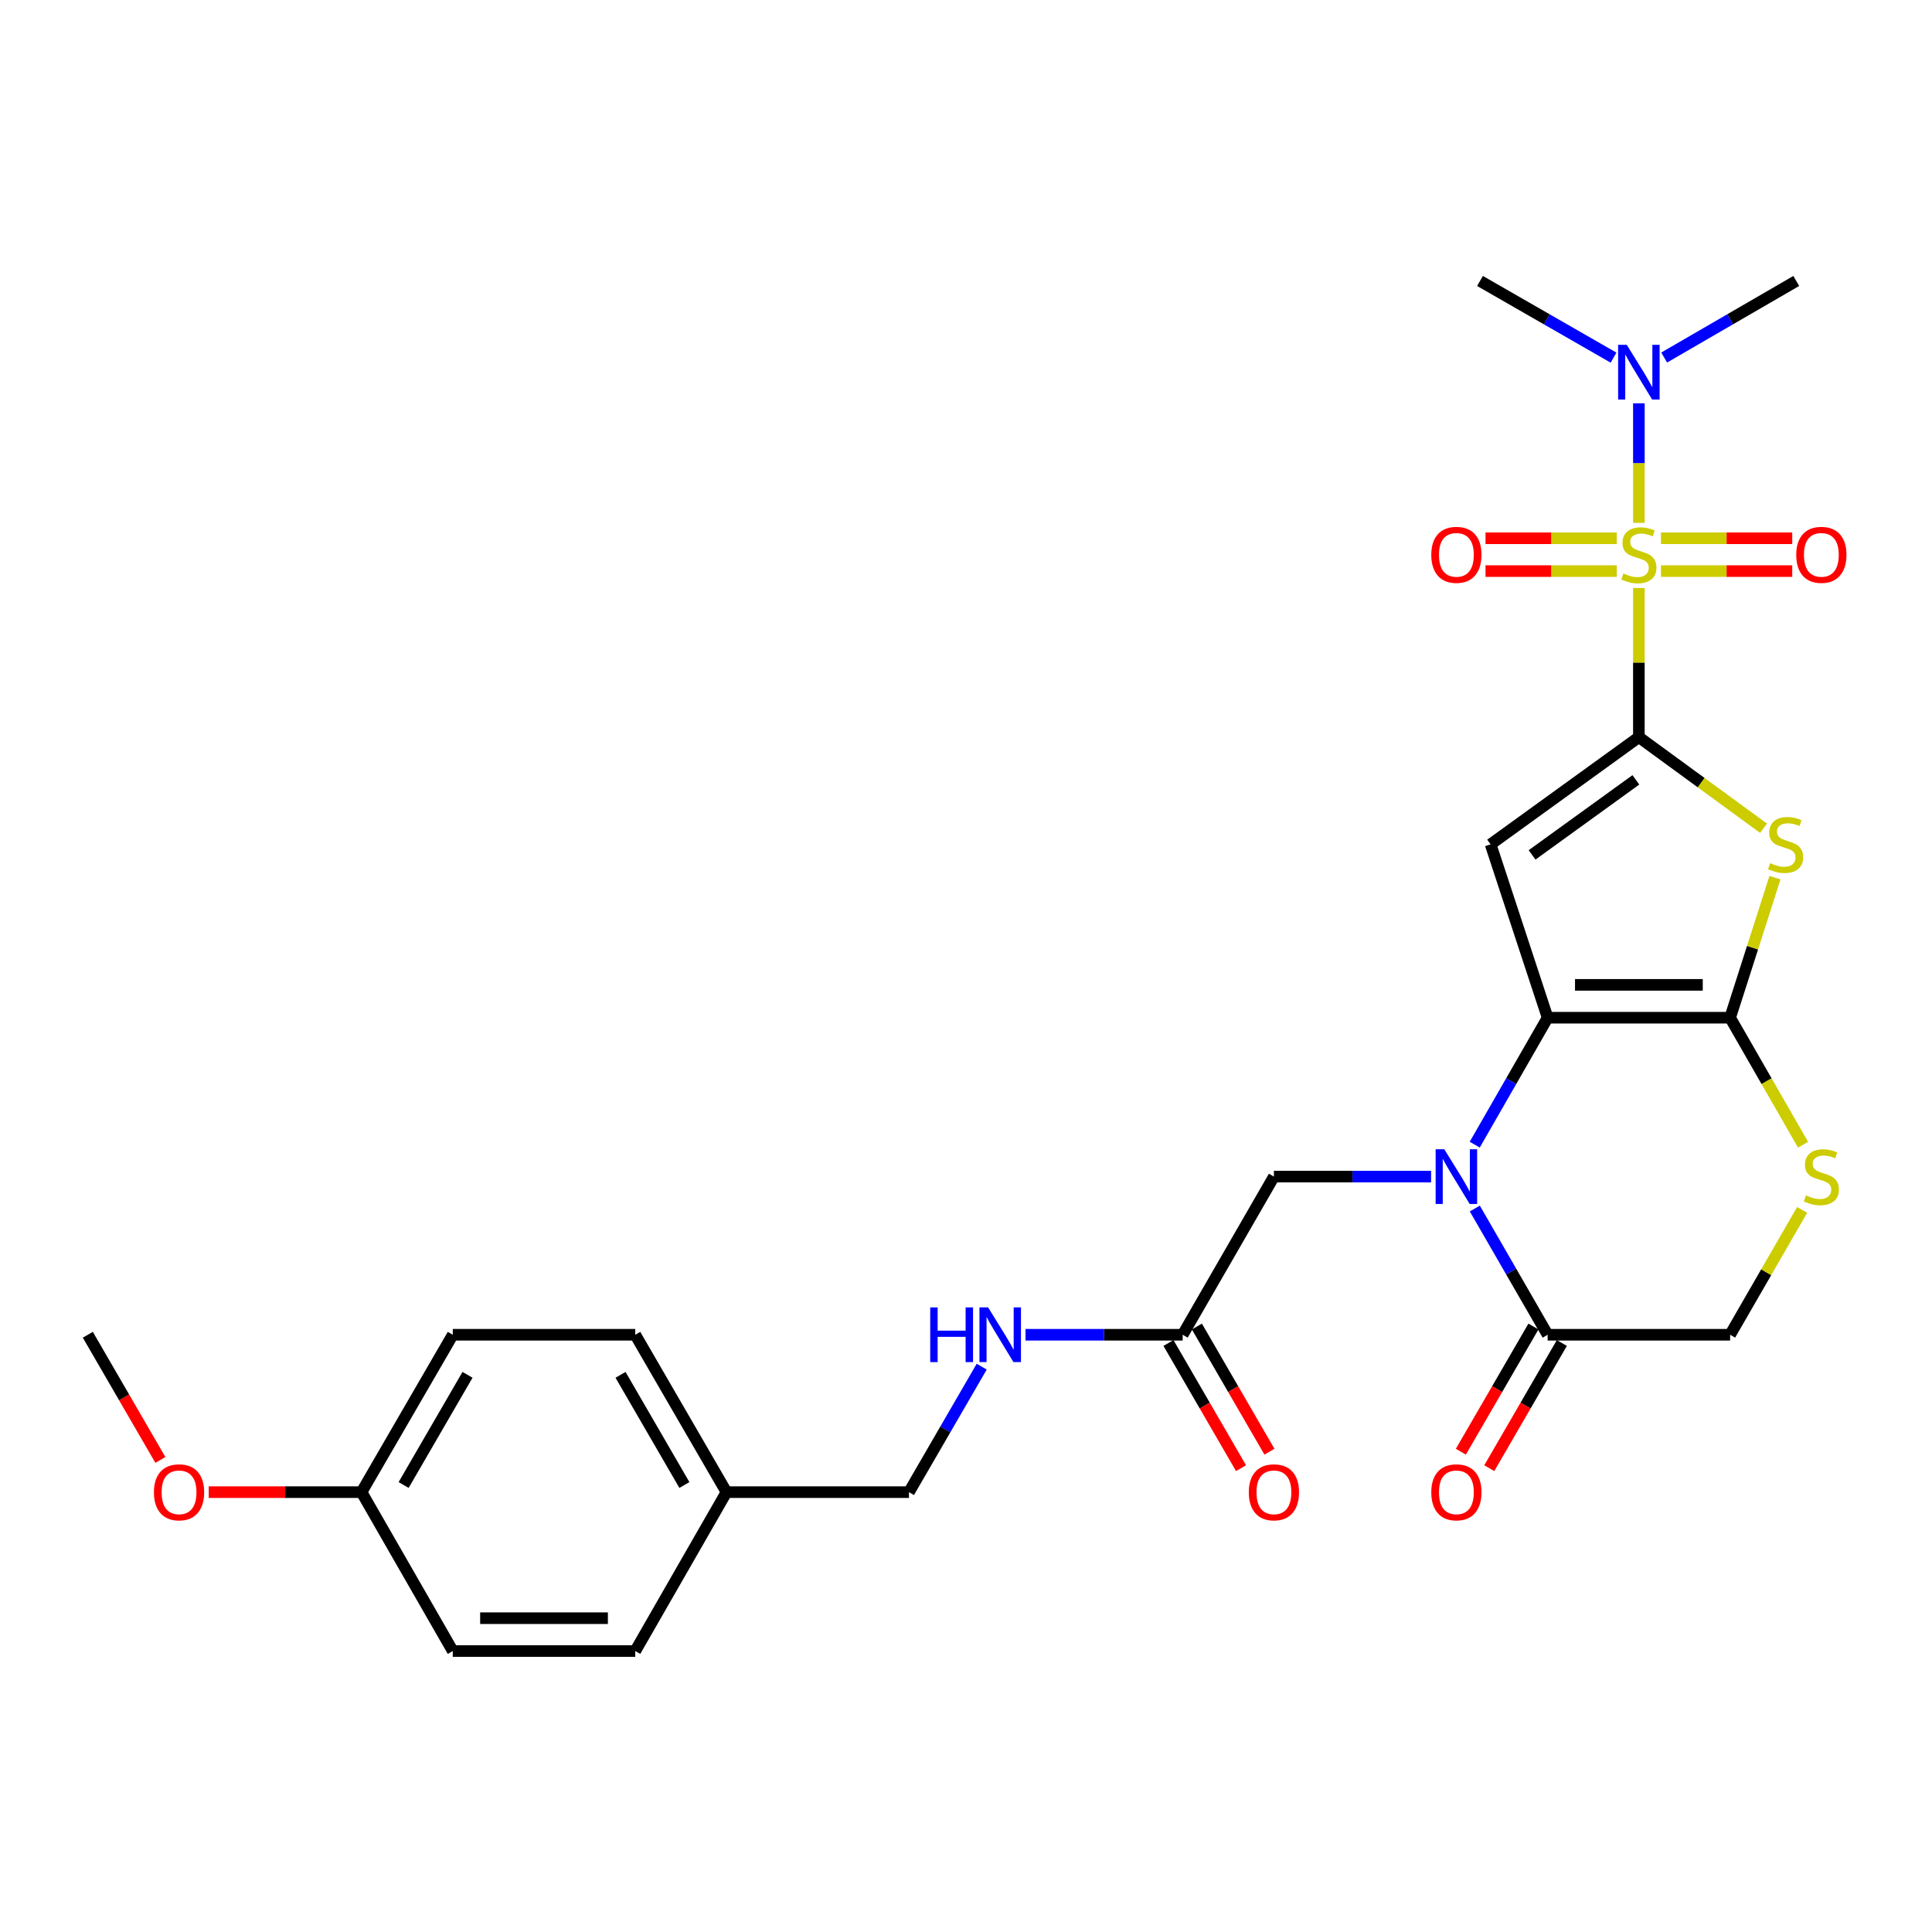 <?xml version='1.0' encoding='iso-8859-1'?>
<svg version='1.1' baseProfile='full'
              xmlns='http://www.w3.org/2000/svg'
                      xmlns:rdkit='http://www.rdkit.org/xml'
                      xmlns:xlink='http://www.w3.org/1999/xlink'
                  xml:space='preserve'
width='1000px' height='1000px' viewBox='0 0 1000 1000'>
<!-- END OF HEADER -->
<rect style='opacity:1.0;fill:#FFFFFF;stroke:none' width='1000' height='1000' x='0' y='0'> </rect>
<path class='bond-0' d='M 848.278,381.551 L 848.278,342.946' style='fill:none;fill-rule:evenodd;stroke:#000000;stroke-width:6px;stroke-linecap:butt;stroke-linejoin:miter;stroke-opacity:1' />
<path class='bond-0' d='M 848.278,342.946 L 848.278,304.341' style='fill:none;fill-rule:evenodd;stroke:#CCCC00;stroke-width:6px;stroke-linecap:butt;stroke-linejoin:miter;stroke-opacity:1' />
<path class='bond-2' d='M 848.278,381.551 L 771.534,437.036' style='fill:none;fill-rule:evenodd;stroke:#000000;stroke-width:6px;stroke-linecap:butt;stroke-linejoin:miter;stroke-opacity:1' />
<path class='bond-2' d='M 846.726,403.65 L 793.006,442.489' style='fill:none;fill-rule:evenodd;stroke:#000000;stroke-width:6px;stroke-linecap:butt;stroke-linejoin:miter;stroke-opacity:1' />
<path class='bond-5' d='M 848.278,381.551 L 880.542,405.118' style='fill:none;fill-rule:evenodd;stroke:#000000;stroke-width:6px;stroke-linecap:butt;stroke-linejoin:miter;stroke-opacity:1' />
<path class='bond-5' d='M 880.542,405.118 L 912.806,428.685' style='fill:none;fill-rule:evenodd;stroke:#CCCC00;stroke-width:6px;stroke-linecap:butt;stroke-linejoin:miter;stroke-opacity:1' />
<path class='bond-8' d='M 848.278,270.618 L 848.278,239.688' style='fill:none;fill-rule:evenodd;stroke:#CCCC00;stroke-width:6px;stroke-linecap:butt;stroke-linejoin:miter;stroke-opacity:1' />
<path class='bond-8' d='M 848.278,239.688 L 848.278,208.757' style='fill:none;fill-rule:evenodd;stroke:#0000FF;stroke-width:6px;stroke-linecap:butt;stroke-linejoin:miter;stroke-opacity:1' />
<path class='bond-10' d='M 836.836,278.6 L 802.869,278.6' style='fill:none;fill-rule:evenodd;stroke:#CCCC00;stroke-width:6px;stroke-linecap:butt;stroke-linejoin:miter;stroke-opacity:1' />
<path class='bond-10' d='M 802.869,278.6 L 768.902,278.6' style='fill:none;fill-rule:evenodd;stroke:#FF0000;stroke-width:6px;stroke-linecap:butt;stroke-linejoin:miter;stroke-opacity:1' />
<path class='bond-10' d='M 836.836,295.599 L 802.869,295.599' style='fill:none;fill-rule:evenodd;stroke:#CCCC00;stroke-width:6px;stroke-linecap:butt;stroke-linejoin:miter;stroke-opacity:1' />
<path class='bond-10' d='M 802.869,295.599 L 768.902,295.599' style='fill:none;fill-rule:evenodd;stroke:#FF0000;stroke-width:6px;stroke-linecap:butt;stroke-linejoin:miter;stroke-opacity:1' />
<path class='bond-11' d='M 859.719,295.599 L 893.687,295.599' style='fill:none;fill-rule:evenodd;stroke:#CCCC00;stroke-width:6px;stroke-linecap:butt;stroke-linejoin:miter;stroke-opacity:1' />
<path class='bond-11' d='M 893.687,295.599 L 927.654,295.599' style='fill:none;fill-rule:evenodd;stroke:#FF0000;stroke-width:6px;stroke-linecap:butt;stroke-linejoin:miter;stroke-opacity:1' />
<path class='bond-11' d='M 859.719,278.6 L 893.687,278.6' style='fill:none;fill-rule:evenodd;stroke:#CCCC00;stroke-width:6px;stroke-linecap:butt;stroke-linejoin:miter;stroke-opacity:1' />
<path class='bond-11' d='M 893.687,278.6 L 927.654,278.6' style='fill:none;fill-rule:evenodd;stroke:#FF0000;stroke-width:6px;stroke-linecap:butt;stroke-linejoin:miter;stroke-opacity:1' />
<path class='bond-1' d='M 801.057,526.765 L 771.534,437.036' style='fill:none;fill-rule:evenodd;stroke:#000000;stroke-width:6px;stroke-linecap:butt;stroke-linejoin:miter;stroke-opacity:1' />
<path class='bond-4' d='M 801.057,526.765 L 782.188,559.619' style='fill:none;fill-rule:evenodd;stroke:#000000;stroke-width:6px;stroke-linecap:butt;stroke-linejoin:miter;stroke-opacity:1' />
<path class='bond-4' d='M 782.188,559.619 L 763.32,592.474' style='fill:none;fill-rule:evenodd;stroke:#0000FF;stroke-width:6px;stroke-linecap:butt;stroke-linejoin:miter;stroke-opacity:1' />
<path class='bond-28' d='M 801.057,526.765 L 895.508,526.765' style='fill:none;fill-rule:evenodd;stroke:#000000;stroke-width:6px;stroke-linecap:butt;stroke-linejoin:miter;stroke-opacity:1' />
<path class='bond-28' d='M 815.224,509.765 L 881.341,509.765' style='fill:none;fill-rule:evenodd;stroke:#000000;stroke-width:6px;stroke-linecap:butt;stroke-linejoin:miter;stroke-opacity:1' />
<path class='bond-3' d='M 895.508,526.765 L 907.114,490.518' style='fill:none;fill-rule:evenodd;stroke:#000000;stroke-width:6px;stroke-linecap:butt;stroke-linejoin:miter;stroke-opacity:1' />
<path class='bond-3' d='M 907.114,490.518 L 918.719,454.271' style='fill:none;fill-rule:evenodd;stroke:#CCCC00;stroke-width:6px;stroke-linecap:butt;stroke-linejoin:miter;stroke-opacity:1' />
<path class='bond-6' d='M 895.508,526.765 L 914.384,559.64' style='fill:none;fill-rule:evenodd;stroke:#000000;stroke-width:6px;stroke-linecap:butt;stroke-linejoin:miter;stroke-opacity:1' />
<path class='bond-6' d='M 914.384,559.64 L 933.26,592.514' style='fill:none;fill-rule:evenodd;stroke:#CCCC00;stroke-width:6px;stroke-linecap:butt;stroke-linejoin:miter;stroke-opacity:1' />
<path class='bond-7' d='M 763.359,625.528 L 782.208,658.198' style='fill:none;fill-rule:evenodd;stroke:#0000FF;stroke-width:6px;stroke-linecap:butt;stroke-linejoin:miter;stroke-opacity:1' />
<path class='bond-7' d='M 782.208,658.198 L 801.057,690.867' style='fill:none;fill-rule:evenodd;stroke:#000000;stroke-width:6px;stroke-linecap:butt;stroke-linejoin:miter;stroke-opacity:1' />
<path class='bond-9' d='M 740.725,609.005 L 700.05,609.005' style='fill:none;fill-rule:evenodd;stroke:#0000FF;stroke-width:6px;stroke-linecap:butt;stroke-linejoin:miter;stroke-opacity:1' />
<path class='bond-9' d='M 700.05,609.005 L 659.375,609.005' style='fill:none;fill-rule:evenodd;stroke:#000000;stroke-width:6px;stroke-linecap:butt;stroke-linejoin:miter;stroke-opacity:1' />
<path class='bond-13' d='M 932.783,626.248 L 914.146,658.557' style='fill:none;fill-rule:evenodd;stroke:#CCCC00;stroke-width:6px;stroke-linecap:butt;stroke-linejoin:miter;stroke-opacity:1' />
<path class='bond-13' d='M 914.146,658.557 L 895.508,690.867' style='fill:none;fill-rule:evenodd;stroke:#000000;stroke-width:6px;stroke-linecap:butt;stroke-linejoin:miter;stroke-opacity:1' />
<path class='bond-15' d='M 793.703,686.604 L 774.922,719' style='fill:none;fill-rule:evenodd;stroke:#000000;stroke-width:6px;stroke-linecap:butt;stroke-linejoin:miter;stroke-opacity:1' />
<path class='bond-15' d='M 774.922,719 L 756.14,751.396' style='fill:none;fill-rule:evenodd;stroke:#FF0000;stroke-width:6px;stroke-linecap:butt;stroke-linejoin:miter;stroke-opacity:1' />
<path class='bond-15' d='M 808.41,695.13 L 789.628,727.526' style='fill:none;fill-rule:evenodd;stroke:#000000;stroke-width:6px;stroke-linecap:butt;stroke-linejoin:miter;stroke-opacity:1' />
<path class='bond-15' d='M 789.628,727.526 L 770.847,759.922' style='fill:none;fill-rule:evenodd;stroke:#FF0000;stroke-width:6px;stroke-linecap:butt;stroke-linejoin:miter;stroke-opacity:1' />
<path class='bond-29' d='M 801.057,690.867 L 895.508,690.867' style='fill:none;fill-rule:evenodd;stroke:#000000;stroke-width:6px;stroke-linecap:butt;stroke-linejoin:miter;stroke-opacity:1' />
<path class='bond-25' d='M 861.372,185.058 L 895.558,165.242' style='fill:none;fill-rule:evenodd;stroke:#0000FF;stroke-width:6px;stroke-linecap:butt;stroke-linejoin:miter;stroke-opacity:1' />
<path class='bond-25' d='M 895.558,165.242 L 929.743,145.427' style='fill:none;fill-rule:evenodd;stroke:#000000;stroke-width:6px;stroke-linecap:butt;stroke-linejoin:miter;stroke-opacity:1' />
<path class='bond-26' d='M 835.167,185.119 L 800.607,165.273' style='fill:none;fill-rule:evenodd;stroke:#0000FF;stroke-width:6px;stroke-linecap:butt;stroke-linejoin:miter;stroke-opacity:1' />
<path class='bond-26' d='M 800.607,165.273 L 766.047,145.427' style='fill:none;fill-rule:evenodd;stroke:#000000;stroke-width:6px;stroke-linecap:butt;stroke-linejoin:miter;stroke-opacity:1' />
<path class='bond-12' d='M 659.375,609.005 L 612.154,690.867' style='fill:none;fill-rule:evenodd;stroke:#000000;stroke-width:6px;stroke-linecap:butt;stroke-linejoin:miter;stroke-opacity:1' />
<path class='bond-14' d='M 612.154,690.867 L 571.479,690.867' style='fill:none;fill-rule:evenodd;stroke:#000000;stroke-width:6px;stroke-linecap:butt;stroke-linejoin:miter;stroke-opacity:1' />
<path class='bond-14' d='M 571.479,690.867 L 530.804,690.867' style='fill:none;fill-rule:evenodd;stroke:#0000FF;stroke-width:6px;stroke-linecap:butt;stroke-linejoin:miter;stroke-opacity:1' />
<path class='bond-16' d='M 604.8,695.13 L 623.578,727.526' style='fill:none;fill-rule:evenodd;stroke:#000000;stroke-width:6px;stroke-linecap:butt;stroke-linejoin:miter;stroke-opacity:1' />
<path class='bond-16' d='M 623.578,727.526 L 642.356,759.921' style='fill:none;fill-rule:evenodd;stroke:#FF0000;stroke-width:6px;stroke-linecap:butt;stroke-linejoin:miter;stroke-opacity:1' />
<path class='bond-16' d='M 619.508,686.605 L 638.286,719.001' style='fill:none;fill-rule:evenodd;stroke:#000000;stroke-width:6px;stroke-linecap:butt;stroke-linejoin:miter;stroke-opacity:1' />
<path class='bond-16' d='M 638.286,719.001 L 657.064,751.396' style='fill:none;fill-rule:evenodd;stroke:#FF0000;stroke-width:6px;stroke-linecap:butt;stroke-linejoin:miter;stroke-opacity:1' />
<path class='bond-17' d='M 508.13,707.381 L 489.306,739.857' style='fill:none;fill-rule:evenodd;stroke:#0000FF;stroke-width:6px;stroke-linecap:butt;stroke-linejoin:miter;stroke-opacity:1' />
<path class='bond-17' d='M 489.306,739.857 L 470.481,772.333' style='fill:none;fill-rule:evenodd;stroke:#000000;stroke-width:6px;stroke-linecap:butt;stroke-linejoin:miter;stroke-opacity:1' />
<path class='bond-18' d='M 470.481,772.333 L 376.03,772.333' style='fill:none;fill-rule:evenodd;stroke:#000000;stroke-width:6px;stroke-linecap:butt;stroke-linejoin:miter;stroke-opacity:1' />
<path class='bond-20' d='M 376.03,772.333 L 328.809,854.573' style='fill:none;fill-rule:evenodd;stroke:#000000;stroke-width:6px;stroke-linecap:butt;stroke-linejoin:miter;stroke-opacity:1' />
<path class='bond-21' d='M 376.03,772.333 L 328.809,690.867' style='fill:none;fill-rule:evenodd;stroke:#000000;stroke-width:6px;stroke-linecap:butt;stroke-linejoin:miter;stroke-opacity:1' />
<path class='bond-21' d='M 354.239,768.638 L 321.185,711.612' style='fill:none;fill-rule:evenodd;stroke:#000000;stroke-width:6px;stroke-linecap:butt;stroke-linejoin:miter;stroke-opacity:1' />
<path class='bond-19' d='M 187.127,772.333 L 234.357,690.867' style='fill:none;fill-rule:evenodd;stroke:#000000;stroke-width:6px;stroke-linecap:butt;stroke-linejoin:miter;stroke-opacity:1' />
<path class='bond-19' d='M 208.918,768.639 L 241.98,711.613' style='fill:none;fill-rule:evenodd;stroke:#000000;stroke-width:6px;stroke-linecap:butt;stroke-linejoin:miter;stroke-opacity:1' />
<path class='bond-24' d='M 187.127,772.333 L 147.582,772.333' style='fill:none;fill-rule:evenodd;stroke:#000000;stroke-width:6px;stroke-linecap:butt;stroke-linejoin:miter;stroke-opacity:1' />
<path class='bond-24' d='M 147.582,772.333 L 108.037,772.333' style='fill:none;fill-rule:evenodd;stroke:#FF0000;stroke-width:6px;stroke-linecap:butt;stroke-linejoin:miter;stroke-opacity:1' />
<path class='bond-30' d='M 187.127,772.333 L 234.357,854.573' style='fill:none;fill-rule:evenodd;stroke:#000000;stroke-width:6px;stroke-linecap:butt;stroke-linejoin:miter;stroke-opacity:1' />
<path class='bond-23' d='M 328.809,854.573 L 234.357,854.573' style='fill:none;fill-rule:evenodd;stroke:#000000;stroke-width:6px;stroke-linecap:butt;stroke-linejoin:miter;stroke-opacity:1' />
<path class='bond-23' d='M 314.641,837.574 L 248.525,837.574' style='fill:none;fill-rule:evenodd;stroke:#000000;stroke-width:6px;stroke-linecap:butt;stroke-linejoin:miter;stroke-opacity:1' />
<path class='bond-22' d='M 328.809,690.867 L 234.357,690.867' style='fill:none;fill-rule:evenodd;stroke:#000000;stroke-width:6px;stroke-linecap:butt;stroke-linejoin:miter;stroke-opacity:1' />
<path class='bond-27' d='M 83.011,755.659 L 64.233,723.263' style='fill:none;fill-rule:evenodd;stroke:#FF0000;stroke-width:6px;stroke-linecap:butt;stroke-linejoin:miter;stroke-opacity:1' />
<path class='bond-27' d='M 64.233,723.263 L 45.455,690.867' style='fill:none;fill-rule:evenodd;stroke:#000000;stroke-width:6px;stroke-linecap:butt;stroke-linejoin:miter;stroke-opacity:1' />
<path  class='atom-1' d='M 840.278 296.819
Q 840.598 296.939, 841.918 297.499
Q 843.238 298.059, 844.678 298.419
Q 846.158 298.739, 847.598 298.739
Q 850.278 298.739, 851.838 297.459
Q 853.398 296.139, 853.398 293.859
Q 853.398 292.299, 852.598 291.339
Q 851.838 290.379, 850.638 289.859
Q 849.438 289.339, 847.438 288.739
Q 844.918 287.979, 843.398 287.259
Q 841.918 286.539, 840.838 285.019
Q 839.798 283.499, 839.798 280.939
Q 839.798 277.379, 842.198 275.179
Q 844.638 272.979, 849.438 272.979
Q 852.718 272.979, 856.438 274.539
L 855.518 277.619
Q 852.118 276.219, 849.558 276.219
Q 846.798 276.219, 845.278 277.379
Q 843.758 278.499, 843.798 280.459
Q 843.798 281.979, 844.558 282.899
Q 845.358 283.819, 846.478 284.339
Q 847.638 284.859, 849.558 285.459
Q 852.118 286.259, 853.638 287.059
Q 855.158 287.859, 856.238 289.499
Q 857.358 291.099, 857.358 293.859
Q 857.358 297.779, 854.718 299.899
Q 852.118 301.979, 847.758 301.979
Q 845.238 301.979, 843.318 301.419
Q 841.438 300.899, 839.198 299.979
L 840.278 296.819
' fill='#CCCC00'/>
<path  class='atom-5' d='M 747.566 594.845
L 756.846 609.845
Q 757.766 611.325, 759.246 614.005
Q 760.726 616.685, 760.806 616.845
L 760.806 594.845
L 764.566 594.845
L 764.566 623.165
L 760.686 623.165
L 750.726 606.765
Q 749.566 604.845, 748.326 602.645
Q 747.126 600.445, 746.766 599.765
L 746.766 623.165
L 743.086 623.165
L 743.086 594.845
L 747.566 594.845
' fill='#0000FF'/>
<path  class='atom-6' d='M 916.237 446.756
Q 916.557 446.876, 917.877 447.436
Q 919.197 447.996, 920.637 448.356
Q 922.117 448.676, 923.557 448.676
Q 926.237 448.676, 927.797 447.396
Q 929.357 446.076, 929.357 443.796
Q 929.357 442.236, 928.557 441.276
Q 927.797 440.316, 926.597 439.796
Q 925.397 439.276, 923.397 438.676
Q 920.877 437.916, 919.357 437.196
Q 917.877 436.476, 916.797 434.956
Q 915.757 433.436, 915.757 430.876
Q 915.757 427.316, 918.157 425.116
Q 920.597 422.916, 925.397 422.916
Q 928.677 422.916, 932.397 424.476
L 931.477 427.556
Q 928.077 426.156, 925.517 426.156
Q 922.757 426.156, 921.237 427.316
Q 919.717 428.436, 919.757 430.396
Q 919.757 431.916, 920.517 432.836
Q 921.317 433.756, 922.437 434.276
Q 923.597 434.796, 925.517 435.396
Q 928.077 436.196, 929.597 436.996
Q 931.117 437.796, 932.197 439.436
Q 933.317 441.036, 933.317 443.796
Q 933.317 447.716, 930.677 449.836
Q 928.077 451.916, 923.717 451.916
Q 921.197 451.916, 919.277 451.356
Q 917.397 450.836, 915.157 449.916
L 916.237 446.756
' fill='#CCCC00'/>
<path  class='atom-7' d='M 934.729 618.725
Q 935.049 618.845, 936.369 619.405
Q 937.689 619.965, 939.129 620.325
Q 940.609 620.645, 942.049 620.645
Q 944.729 620.645, 946.289 619.365
Q 947.849 618.045, 947.849 615.765
Q 947.849 614.205, 947.049 613.245
Q 946.289 612.285, 945.089 611.765
Q 943.889 611.245, 941.889 610.645
Q 939.369 609.885, 937.849 609.165
Q 936.369 608.445, 935.289 606.925
Q 934.249 605.405, 934.249 602.845
Q 934.249 599.285, 936.649 597.085
Q 939.089 594.885, 943.889 594.885
Q 947.169 594.885, 950.889 596.445
L 949.969 599.525
Q 946.569 598.125, 944.009 598.125
Q 941.249 598.125, 939.729 599.285
Q 938.209 600.405, 938.249 602.365
Q 938.249 603.885, 939.009 604.805
Q 939.809 605.725, 940.929 606.245
Q 942.089 606.765, 944.009 607.365
Q 946.569 608.165, 948.089 608.965
Q 949.609 609.765, 950.689 611.405
Q 951.809 613.005, 951.809 615.765
Q 951.809 619.685, 949.169 621.805
Q 946.569 623.885, 942.209 623.885
Q 939.689 623.885, 937.769 623.325
Q 935.889 622.805, 933.649 621.885
L 934.729 618.725
' fill='#CCCC00'/>
<path  class='atom-9' d='M 842.018 178.488
L 851.298 193.488
Q 852.218 194.968, 853.698 197.648
Q 855.178 200.328, 855.258 200.488
L 855.258 178.488
L 859.018 178.488
L 859.018 206.808
L 855.138 206.808
L 845.178 190.408
Q 844.018 188.488, 842.778 186.288
Q 841.578 184.088, 841.218 183.408
L 841.218 206.808
L 837.538 206.808
L 837.538 178.488
L 842.018 178.488
' fill='#0000FF'/>
<path  class='atom-11' d='M 740.826 287.179
Q 740.826 280.379, 744.186 276.579
Q 747.546 272.779, 753.826 272.779
Q 760.106 272.779, 763.466 276.579
Q 766.826 280.379, 766.826 287.179
Q 766.826 294.059, 763.426 297.979
Q 760.026 301.859, 753.826 301.859
Q 747.586 301.859, 744.186 297.979
Q 740.826 294.099, 740.826 287.179
M 753.826 298.659
Q 758.146 298.659, 760.466 295.779
Q 762.826 292.859, 762.826 287.179
Q 762.826 281.619, 760.466 278.819
Q 758.146 275.979, 753.826 275.979
Q 749.506 275.979, 747.146 278.779
Q 744.826 281.579, 744.826 287.179
Q 744.826 292.899, 747.146 295.779
Q 749.506 298.659, 753.826 298.659
' fill='#FF0000'/>
<path  class='atom-12' d='M 929.729 287.179
Q 929.729 280.379, 933.089 276.579
Q 936.449 272.779, 942.729 272.779
Q 949.009 272.779, 952.369 276.579
Q 955.729 280.379, 955.729 287.179
Q 955.729 294.059, 952.329 297.979
Q 948.929 301.859, 942.729 301.859
Q 936.489 301.859, 933.089 297.979
Q 929.729 294.099, 929.729 287.179
M 942.729 298.659
Q 947.049 298.659, 949.369 295.779
Q 951.729 292.859, 951.729 287.179
Q 951.729 281.619, 949.369 278.819
Q 947.049 275.979, 942.729 275.979
Q 938.409 275.979, 936.049 278.779
Q 933.729 281.579, 933.729 287.179
Q 933.729 292.899, 936.049 295.779
Q 938.409 298.659, 942.729 298.659
' fill='#FF0000'/>
<path  class='atom-15' d='M 481.482 676.707
L 485.322 676.707
L 485.322 688.747
L 499.802 688.747
L 499.802 676.707
L 503.642 676.707
L 503.642 705.027
L 499.802 705.027
L 499.802 691.947
L 485.322 691.947
L 485.322 705.027
L 481.482 705.027
L 481.482 676.707
' fill='#0000FF'/>
<path  class='atom-15' d='M 511.442 676.707
L 520.722 691.707
Q 521.642 693.187, 523.122 695.867
Q 524.602 698.547, 524.682 698.707
L 524.682 676.707
L 528.442 676.707
L 528.442 705.027
L 524.562 705.027
L 514.602 688.627
Q 513.442 686.707, 512.202 684.507
Q 511.002 682.307, 510.642 681.627
L 510.642 705.027
L 506.962 705.027
L 506.962 676.707
L 511.442 676.707
' fill='#0000FF'/>
<path  class='atom-16' d='M 740.826 772.413
Q 740.826 765.613, 744.186 761.813
Q 747.546 758.013, 753.826 758.013
Q 760.106 758.013, 763.466 761.813
Q 766.826 765.613, 766.826 772.413
Q 766.826 779.293, 763.426 783.213
Q 760.026 787.093, 753.826 787.093
Q 747.586 787.093, 744.186 783.213
Q 740.826 779.333, 740.826 772.413
M 753.826 783.893
Q 758.146 783.893, 760.466 781.013
Q 762.826 778.093, 762.826 772.413
Q 762.826 766.853, 760.466 764.053
Q 758.146 761.213, 753.826 761.213
Q 749.506 761.213, 747.146 764.013
Q 744.826 766.813, 744.826 772.413
Q 744.826 778.133, 747.146 781.013
Q 749.506 783.893, 753.826 783.893
' fill='#FF0000'/>
<path  class='atom-17' d='M 646.375 772.413
Q 646.375 765.613, 649.735 761.813
Q 653.095 758.013, 659.375 758.013
Q 665.655 758.013, 669.015 761.813
Q 672.375 765.613, 672.375 772.413
Q 672.375 779.293, 668.975 783.213
Q 665.575 787.093, 659.375 787.093
Q 653.135 787.093, 649.735 783.213
Q 646.375 779.333, 646.375 772.413
M 659.375 783.893
Q 663.695 783.893, 666.015 781.013
Q 668.375 778.093, 668.375 772.413
Q 668.375 766.853, 666.015 764.053
Q 663.695 761.213, 659.375 761.213
Q 655.055 761.213, 652.695 764.013
Q 650.375 766.813, 650.375 772.413
Q 650.375 778.133, 652.695 781.013
Q 655.055 783.893, 659.375 783.893
' fill='#FF0000'/>
<path  class='atom-25' d='M 79.676 772.413
Q 79.676 765.613, 83.036 761.813
Q 86.396 758.013, 92.676 758.013
Q 98.956 758.013, 102.316 761.813
Q 105.676 765.613, 105.676 772.413
Q 105.676 779.293, 102.276 783.213
Q 98.876 787.093, 92.676 787.093
Q 86.436 787.093, 83.036 783.213
Q 79.676 779.333, 79.676 772.413
M 92.676 783.893
Q 96.996 783.893, 99.316 781.013
Q 101.676 778.093, 101.676 772.413
Q 101.676 766.853, 99.316 764.053
Q 96.996 761.213, 92.676 761.213
Q 88.356 761.213, 85.996 764.013
Q 83.676 766.813, 83.676 772.413
Q 83.676 778.133, 85.996 781.013
Q 88.356 783.893, 92.676 783.893
' fill='#FF0000'/>
</svg>
